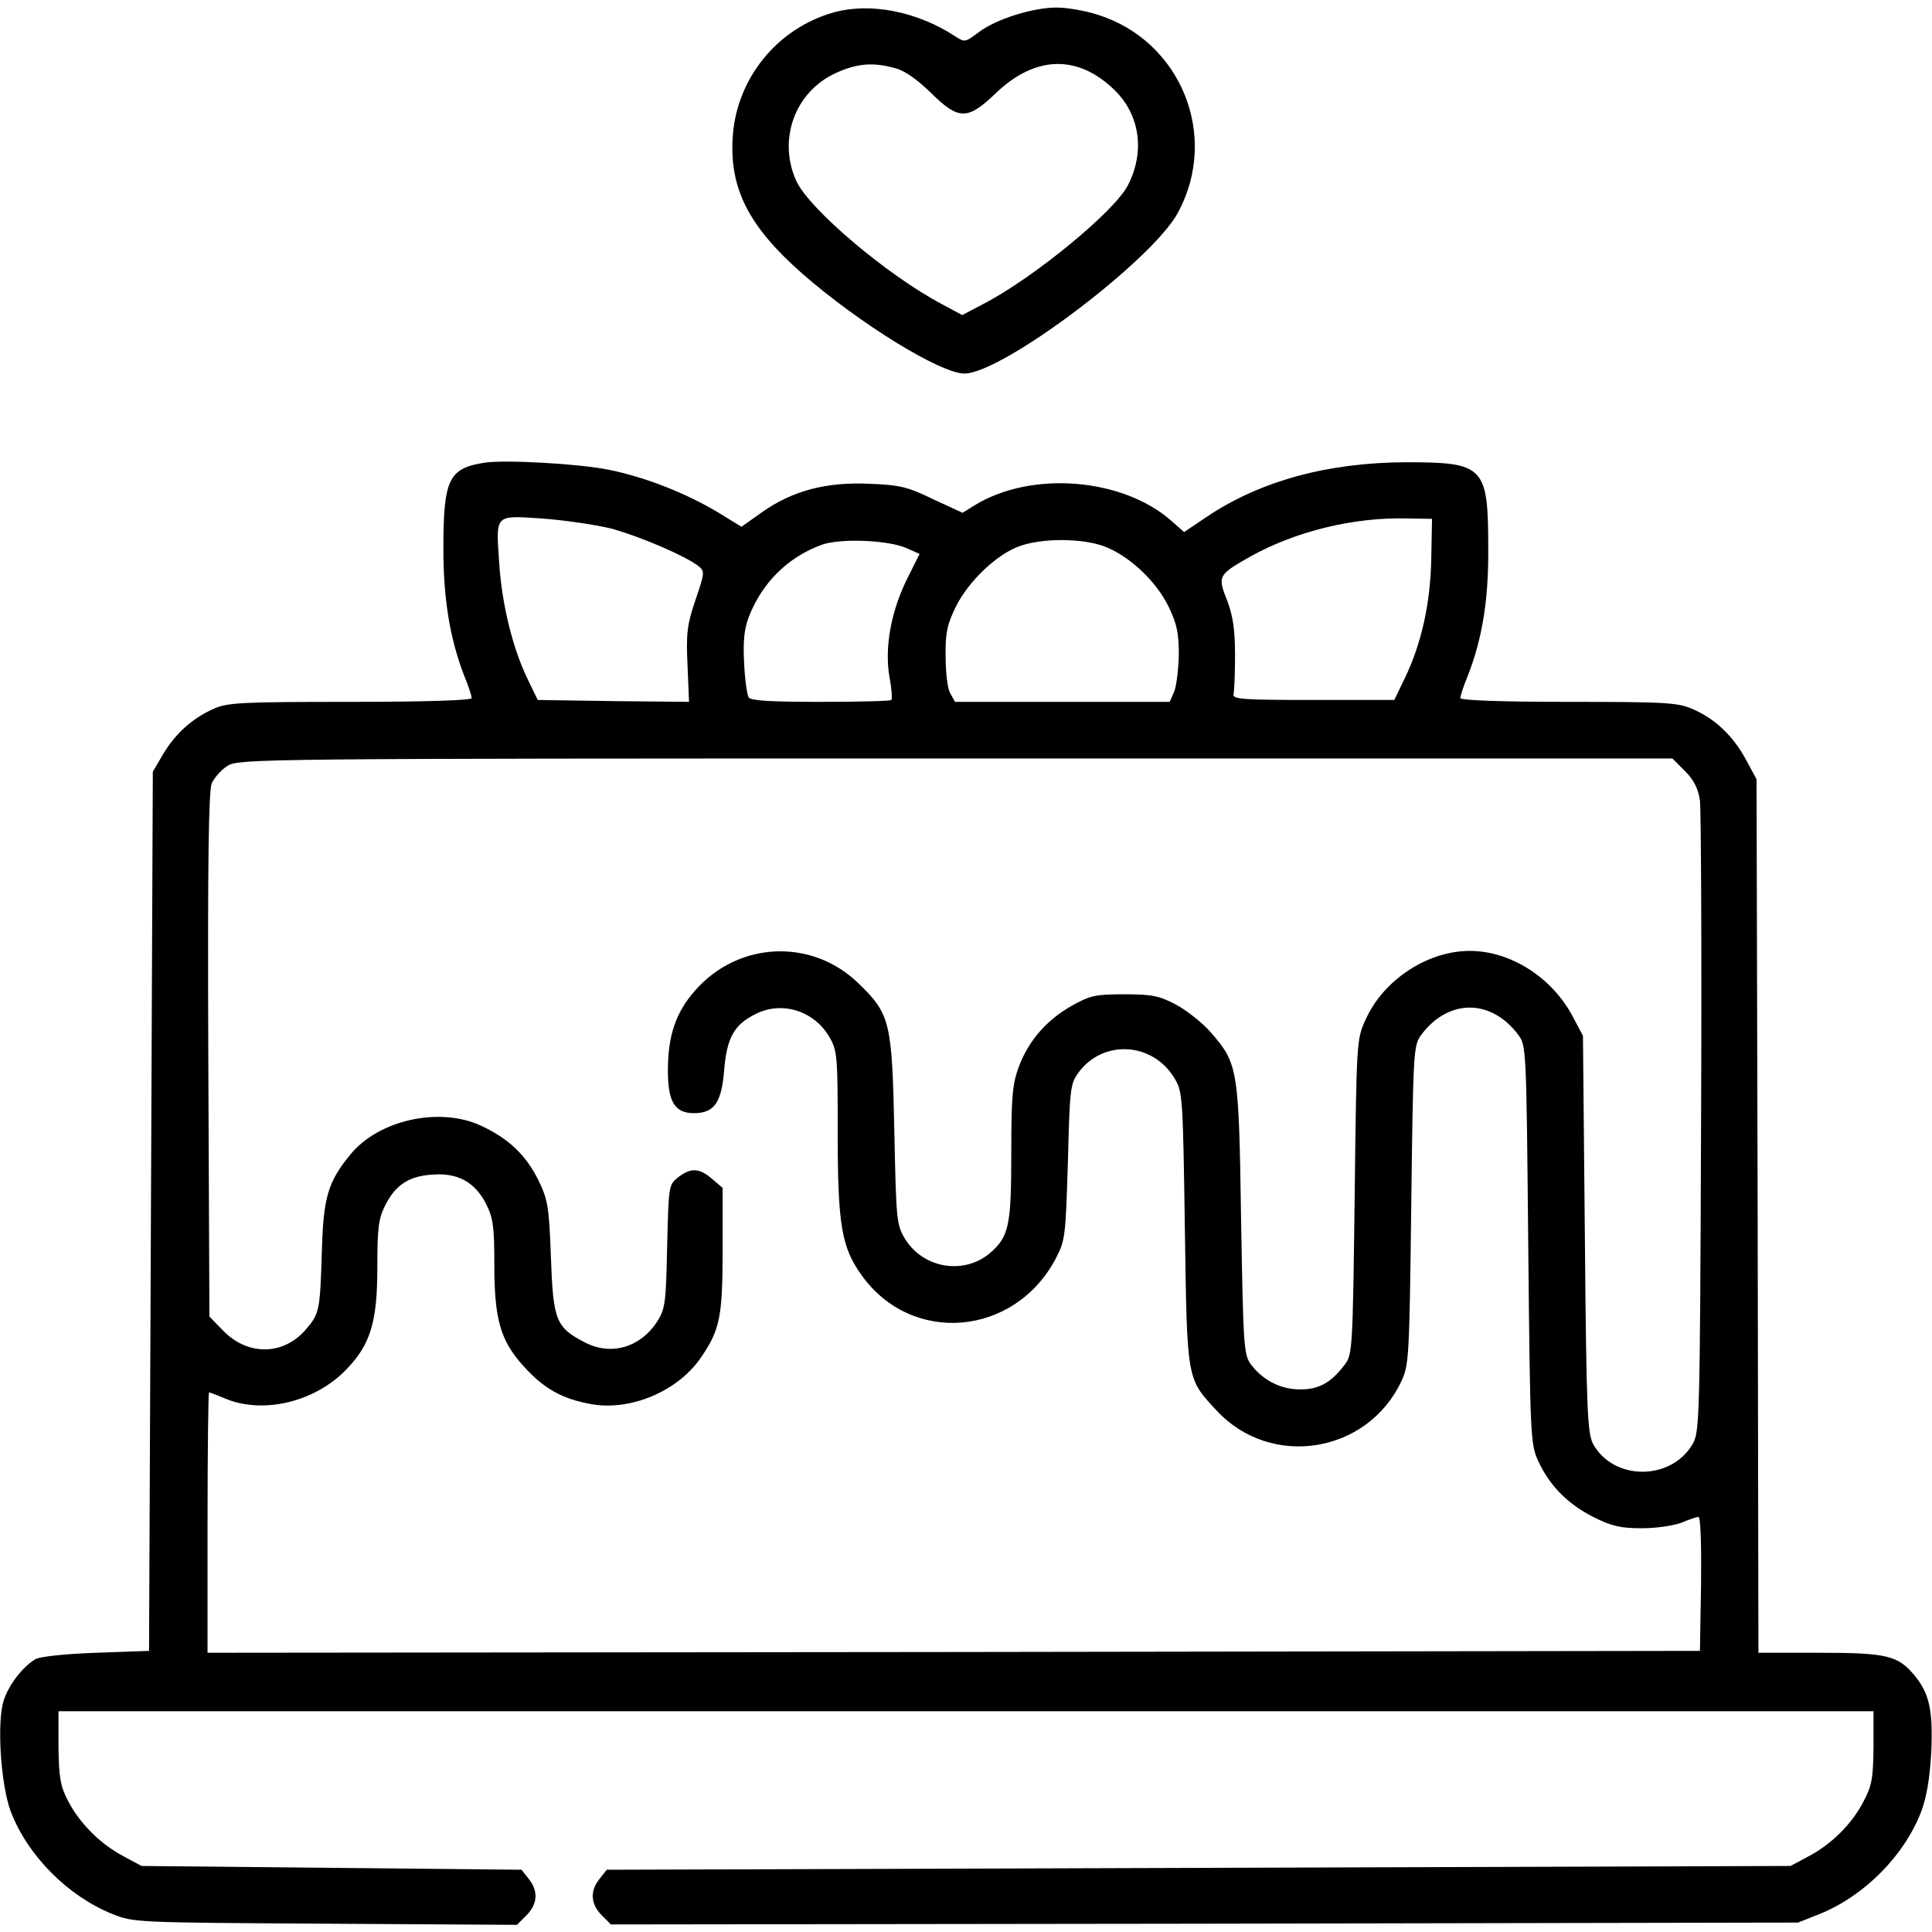 <?xml version="1.0" standalone="no"?>
<!DOCTYPE svg PUBLIC "-//W3C//DTD SVG 20010904//EN"
 "http://www.w3.org/TR/2001/REC-SVG-20010904/DTD/svg10.dtd">
<svg version="1.0" xmlns="http://www.w3.org/2000/svg"
 width="512pt" height="512pt" viewBox="0 0 512 512"
 preserveAspectRatio="xMidYMid meet">

<g transform="translate(0,512) scale(0.1,-0.1)"
fill="#000000" stroke="none">
<path d="M2209 5087 c-149 -42 -256 -174 -267 -327 -10 -139 42 -240 184 -365
152 -133 367 -265 430 -265 101 1 498 300 566 427 110 204 7 455 -213 524 -34
11 -82 19 -109 19 -63 0 -162 -31 -207 -66 -35 -26 -36 -27 -62 -10 -101 66
-225 90 -322 63z m164 -148 c25 -6 59 -31 94 -65 74 -73 97 -73 173 0 104 99
216 102 313 8 68 -66 82 -164 36 -253 -34 -68 -249 -245 -382 -314 l-57 -30
-52 28 c-145 76 -354 253 -388 328 -49 109 -4 235 104 285 56 26 100 30 159
13z"/>
<path d="M1285 3894 c-96 -15 -110 -43 -110 -229 0 -135 18 -240 56 -338 11
-26 19 -52 19 -57 0 -6 -123 -10 -322 -10 -291 0 -327 -2 -363 -19 -56 -25
-101 -66 -133 -120 l-27 -46 -5 -1165 -5 -1165 -140 -5 c-83 -3 -149 -10 -161
-17 -33 -19 -71 -68 -84 -109 -19 -57 -8 -226 19 -296 45 -116 150 -222 268
-270 58 -23 61 -23 565 -26 l508 -3 25 25 c30 30 32 65 6 97 l-19 24 -504 5
-503 5 -50 27 c-60 32 -115 87 -146 148 -19 37 -23 61 -24 140 l0 95 2405 0
2405 0 0 -95 c-1 -83 -4 -102 -27 -145 -31 -60 -86 -114 -148 -146 l-45 -24
-1568 -5 -1569 -5 -19 -24 c-26 -32 -24 -67 6 -97 l24 -24 1573 2 1573 3 58
23 c118 48 223 154 268 270 15 40 23 88 27 158 5 113 -5 157 -46 206 -43 51
-74 58 -251 58 l-161 0 -2 1157 -3 1158 -27 50 c-33 62 -80 108 -138 134 -42
19 -65 21 -332 21 -178 0 -288 4 -288 10 0 5 8 31 19 57 39 99 56 203 55 338
0 220 -10 230 -219 230 -206 -1 -384 -49 -526 -144 l-61 -41 -34 30 c-130 114
-371 133 -521 41 l-32 -20 -78 36 c-68 33 -89 38 -170 41 -113 5 -202 -18
-283 -75 l-55 -39 -62 38 c-83 50 -191 93 -289 113 -79 16 -272 27 -329 19z
m332 -174 c75 -20 200 -73 235 -101 16 -13 15 -19 -9 -89 -22 -65 -25 -88 -21
-173 l4 -97 -201 2 -200 3 -28 58 c-38 79 -67 195 -74 304 -9 132 -13 127 112
119 57 -4 139 -16 182 -26z m2176 -80 c-2 -118 -26 -226 -70 -317 l-28 -58
-215 0 c-186 0 -214 2 -211 15 2 8 4 56 4 105 0 67 -6 104 -21 144 -26 65 -24
68 65 118 118 65 271 103 413 99 l65 -1 -2 -105z m-1392 28 l36 -16 -34 -68
c-42 -86 -59 -180 -46 -257 6 -31 8 -59 5 -62 -3 -3 -88 -5 -188 -5 -131 0
-185 3 -190 12 -4 6 -10 47 -12 90 -3 58 0 90 12 122 35 91 103 159 193 192
48 18 175 13 224 -8z m523 5 c66 -24 139 -91 173 -161 22 -46 27 -69 27 -127
-1 -38 -6 -82 -12 -97 l-12 -28 -284 0 -285 0 -13 23 c-7 12 -12 56 -12 97 -1
62 4 85 27 132 33 67 109 140 170 161 59 21 161 21 221 0z m1541 -596 c24 -24
35 -46 40 -78 3 -24 5 -411 3 -859 -3 -794 -4 -816 -23 -848 -58 -97 -209 -96
-263 1 -15 29 -18 85 -22 557 l-5 525 -27 51 c-55 104 -165 174 -273 174 -112
0 -229 -77 -276 -182 -24 -52 -24 -57 -29 -470 -5 -401 -6 -418 -26 -444 -35
-47 -68 -66 -116 -66 -52 -1 -100 23 -132 65 -20 27 -21 43 -27 385 -6 402 -8
413 -81 497 -22 25 -64 58 -92 73 -44 23 -63 27 -136 27 -76 0 -91 -3 -139
-30 -66 -37 -115 -92 -141 -162 -17 -46 -20 -78 -20 -229 0 -193 -6 -222 -58
-266 -69 -57 -175 -39 -223 38 -23 38 -24 47 -29 289 -6 287 -11 308 -95 389
-123 120 -318 112 -433 -19 -51 -58 -72 -119 -72 -212 0 -83 18 -113 69 -113
54 0 73 28 80 113 7 86 26 121 82 149 71 37 158 9 198 -62 20 -35 21 -52 21
-252 0 -243 10 -303 63 -377 133 -187 406 -163 515 44 25 48 26 58 32 255 5
191 6 207 27 236 65 91 200 83 257 -16 20 -33 21 -55 26 -395 6 -406 4 -397
85 -484 144 -154 399 -113 489 79 20 43 21 64 26 467 5 408 6 422 26 450 72
97 186 97 258 0 21 -28 21 -40 26 -555 5 -509 6 -529 26 -573 31 -67 78 -114
146 -149 50 -25 73 -30 130 -30 38 0 84 7 105 15 19 8 39 15 44 15 6 0 8 -77
7 -177 l-3 -178 -1977 -3 -1978 -2 0 345 c0 190 2 345 4 345 2 0 21 -7 42 -16
101 -43 240 -9 322 77 64 66 82 126 82 271 0 102 3 128 20 162 27 55 63 79
124 83 68 6 114 -19 144 -77 19 -38 22 -60 22 -161 0 -145 16 -202 78 -270 52
-58 101 -86 178 -100 105 -19 231 34 292 124 50 73 57 108 57 285 l0 164 -28
24 c-34 29 -56 30 -90 4 -25 -20 -25 -22 -29 -183 -3 -146 -5 -165 -25 -197
-44 -70 -122 -94 -192 -58 -78 40 -85 58 -91 226 -5 135 -8 152 -33 204 -33
67 -80 112 -155 146 -109 49 -268 14 -343 -77 -60 -73 -72 -114 -76 -256 -5
-160 -6 -166 -44 -210 -60 -68 -154 -68 -219 0 l-35 36 -3 692 c-2 518 1 699
9 721 7 15 26 37 43 47 30 18 90 19 1929 19 l1899 0 33 -33z"/>
</g>
</svg>
